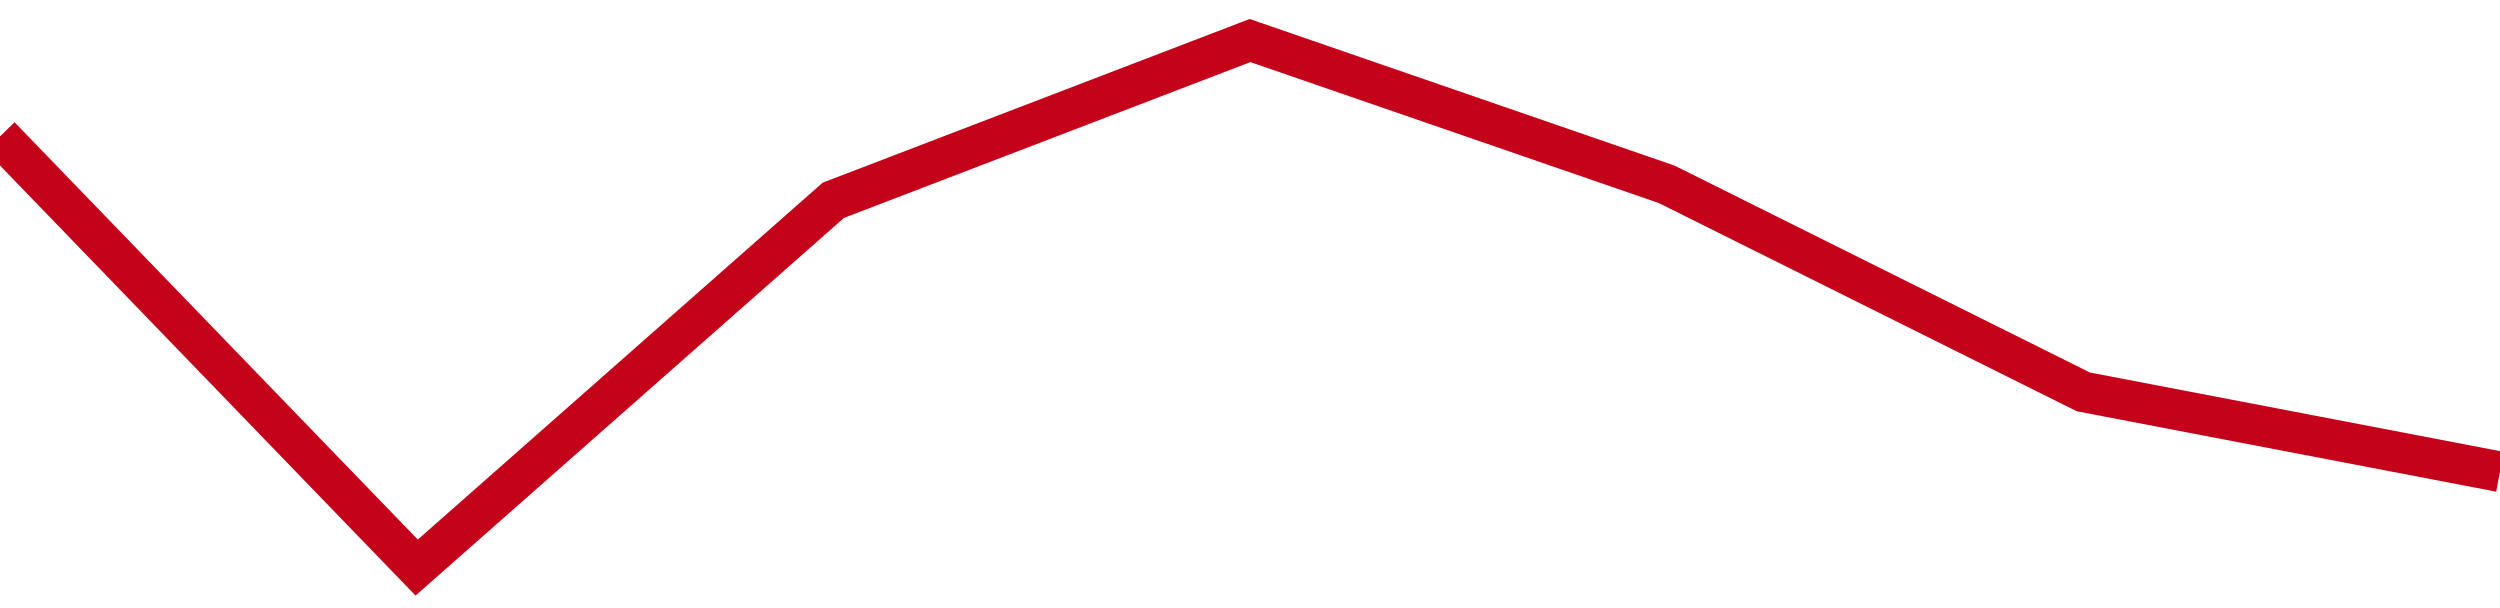 <!-- Generated with https://github.com/jxxe/sparkline/ --><svg viewBox="0 0 185 45" class="sparkline" xmlns="http://www.w3.org/2000/svg"><path class="sparkline--fill" d="M 0 10.09 L 0 10.09 L 30.833 42 L 61.667 14.82 L 92.5 3 L 123.333 13.64 L 154.167 29 L 185 34.91 V 45 L 0 45 Z" stroke="none" fill="none" ></path><path class="sparkline--line" d="M 0 10.09 L 0 10.09 L 30.833 42 L 61.667 14.82 L 92.5 3 L 123.333 13.64 L 154.167 29 L 185 34.91" fill="none" stroke-width="3" stroke="#C4021A" ></path></svg>